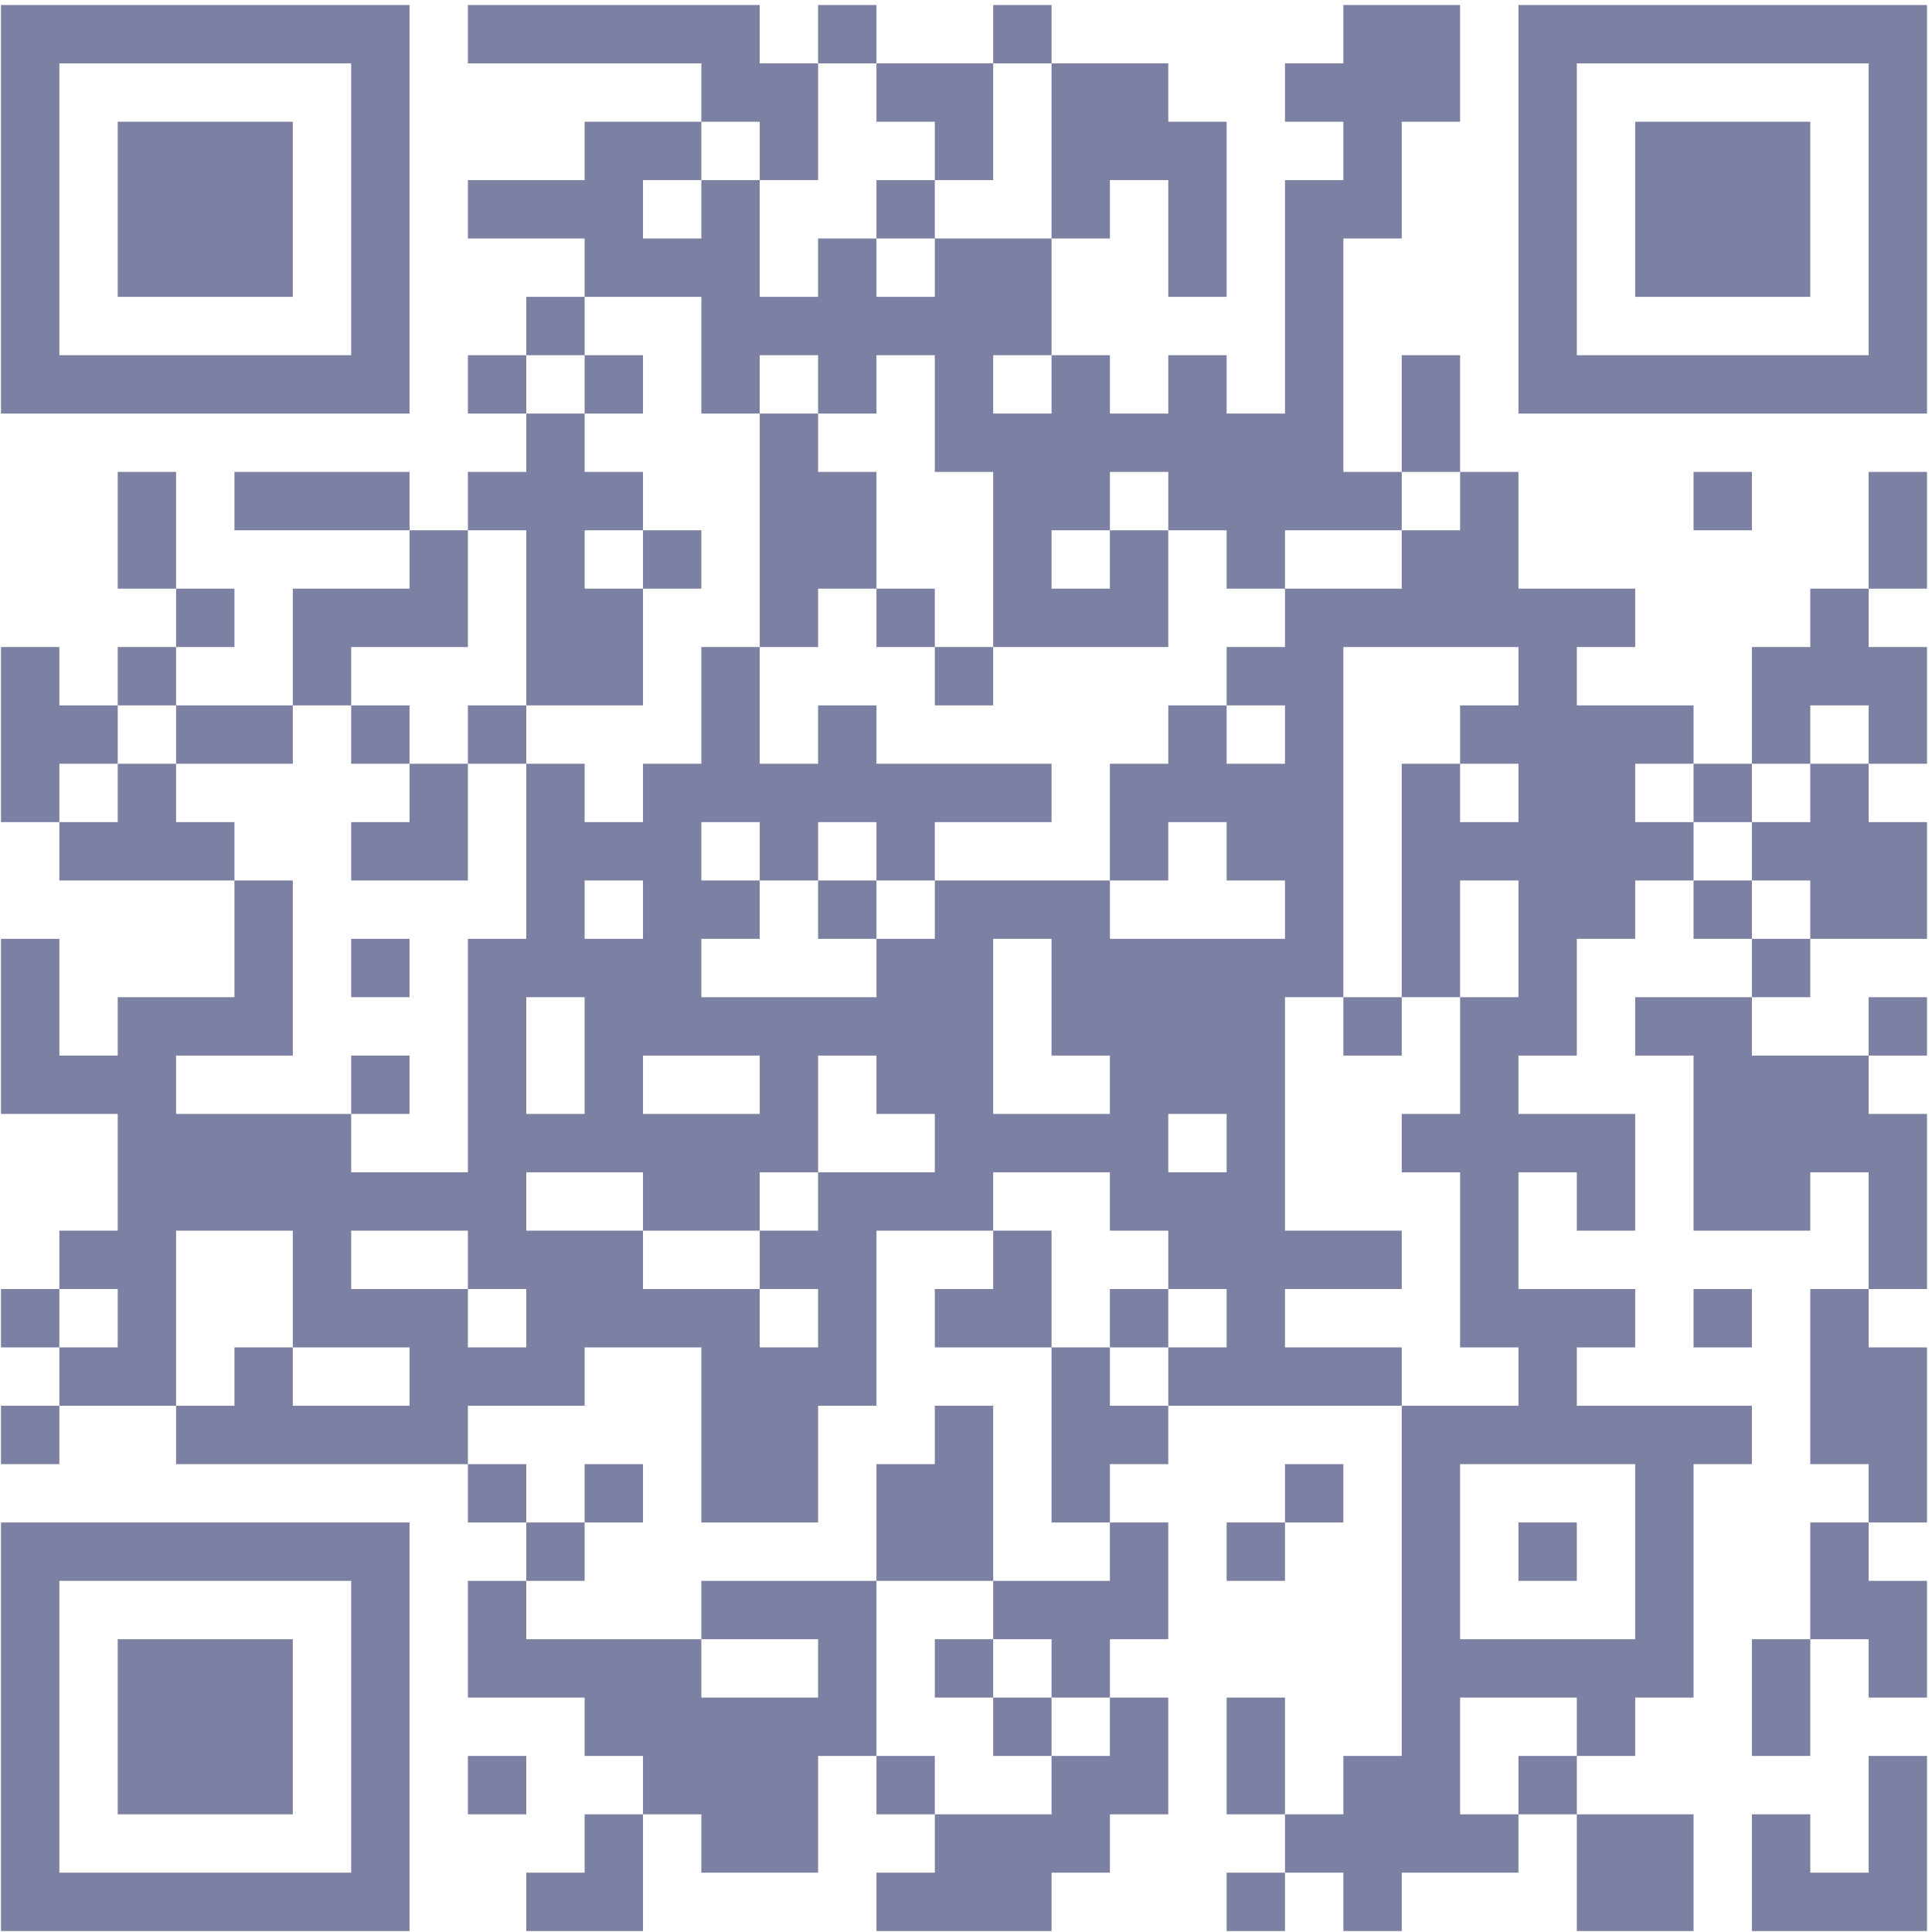 <?xml version="1.0" encoding="UTF-8"?> <svg xmlns="http://www.w3.org/2000/svg" width="323" height="323" viewBox="0 0 323 323" fill="none"> <path d="M146.529 10.597H136.772V0.839H146.529V10.597ZM175.802 0.839H166.044V10.597H175.802V0.839ZM322.166 0.839V69.142H253.863V0.839H322.166ZM312.408 10.597H263.62V59.385H312.408V10.597ZM156.287 20.354V30.112H166.044V10.597H146.529V20.354H156.287ZM127.014 30.112H136.772V10.597H127.014V0.839H78.226V10.597H117.256V20.354H127.014V30.112ZM175.802 30.112V39.869H185.559V30.112H195.317V49.627H205.075V20.354H195.317V10.597H175.802V30.112ZM283.135 20.354H273.378V49.627H302.65V20.354H283.135ZM146.529 30.112V39.869H156.287V30.112H146.529ZM39.196 49.627H48.953V20.354H19.681V49.627H39.196ZM117.256 49.627V69.142H127.014V59.385H136.772V69.142H146.529V59.385H156.287V78.9H166.044V108.172H195.317V88.657H185.559V98.415H175.802V88.657H185.559V78.9H195.317V88.657H205.075V98.415H214.832V88.657H234.347V78.9H224.59V39.869H234.347V20.354H244.105V0.839H224.59V10.597H214.832V20.354H224.59V30.112H214.832V69.142H205.075V59.385H195.317V69.142H185.559V59.385H175.802V69.142H166.044V59.385H175.802V39.869H156.287V49.627H146.529V39.869H136.772V49.627H127.014V30.112H117.256V39.869H107.499V30.112H117.256V20.354H97.741V30.112H78.226V39.869H97.741V49.627H117.256ZM97.741 49.627H87.984V59.385H97.741V49.627ZM9.923 69.142H0.166V0.839H68.469V69.142H9.923ZM9.923 59.385H58.711V10.597H9.923V59.385ZM78.226 59.385V69.142H87.984V59.385H78.226ZM107.499 59.385H97.741V69.142H107.499V59.385ZM244.105 69.142V59.385H234.347V78.9H244.105V69.142ZM29.438 78.9H19.681V98.415H29.438V78.9ZM58.711 78.9H39.196V88.657H68.469V78.9H58.711ZM292.893 78.9H283.135V88.657H292.893V78.9ZM312.408 88.657V98.415H322.166V78.9H312.408V88.657ZM87.984 98.415V117.93H107.499V98.415H97.741V88.657H107.499V78.9H97.741V69.142H87.984V78.9H78.226V88.657H87.984V98.415ZM117.256 88.657H107.499V98.415H117.256V88.657ZM39.196 98.415H29.438V108.172H39.196V98.415ZM136.772 98.415H146.529V78.9H136.772V69.142H127.014V108.172H136.772V98.415ZM146.529 98.415V108.172H156.287V98.415H146.529ZM302.65 108.172H292.893V127.688H302.65V117.93H312.408V127.688H322.166V108.172H312.408V98.415H302.65V108.172ZM29.438 108.172H19.681V117.93H29.438V108.172ZM58.711 108.172H78.226V88.657H68.469V98.415H48.953V117.93H58.711V108.172ZM156.287 117.93H166.044V108.172H156.287V117.93ZM19.681 127.688V117.93H9.923V108.172H0.166V137.445H9.923V127.688H19.681ZM39.196 127.688H48.953V117.93H29.438V127.688H39.196ZM58.711 117.93V127.688H68.469V117.93H58.711ZM78.226 117.93V127.688H87.984V117.93H78.226ZM68.469 137.445H58.711V147.203H78.226V127.688H68.469V137.445ZM292.893 137.445V127.688H283.135V137.445H292.893ZM302.65 137.445H292.893V147.203H302.65V156.96H322.166V137.445H312.408V127.688H302.65V137.445ZM29.438 137.445V127.688H19.681V137.445H9.923V147.203H39.196V137.445H29.438ZM283.135 137.445V147.203H273.378V156.96H263.62V176.475H253.863V186.233H273.378V205.748H263.62V195.991H253.863V215.506H273.378V225.263H263.62V235.021H292.893V244.779H283.135V283.809H273.378V293.566H263.62V283.809H244.105V303.324H253.863V313.082H234.347V322.839H224.59V313.082H214.832V303.324H224.59V293.566H234.347V235.021H253.863V225.263H244.105V195.991H234.347V186.233H244.105V166.718H253.863V147.203H244.105V166.718H234.347V127.688H244.105V137.445H253.863V127.688H244.105V117.93H253.863V108.172H224.59V166.718H214.832V205.748H234.347V215.506H214.832V225.263H234.347V235.021H195.317V225.263H205.075V215.506H195.317V205.748H185.559V195.991H166.044V205.748H146.529V235.021H136.772V254.536H117.256V225.263H97.741V235.021H78.226V244.779H29.438V235.021H39.196V225.263H48.953V235.021H68.469V225.263H48.953V205.748H29.438V235.021H9.923V225.263H19.681V215.506H9.923V205.748H19.681V186.233H0.166V156.96H9.923V176.475H19.681V166.718H39.196V147.203H48.953V176.475H29.438V186.233H58.711V195.991H78.226V156.96H87.984V127.688H97.741V137.445H107.499V127.688H117.256V108.172H127.014V127.688H136.772V117.93H146.529V127.688H175.802V137.445H156.287V147.203H146.529V137.445H136.772V147.203H127.014V137.445H117.256V147.203H127.014V156.96H117.256V166.718H146.529V156.96H156.287V147.203H185.559V156.96H214.832V147.203H205.075V137.445H195.317V147.203H185.559V127.688H195.317V117.93H205.075V127.688H214.832V117.93H205.075V108.172H214.832V98.415H234.347V88.657H244.105V78.9H253.863V98.415H273.378V108.172H263.62V117.93H283.135V127.688H273.378V137.445H283.135ZM117.256 176.475H107.499V186.233H127.014V176.475H117.256ZM97.741 156.96H107.499V147.203H97.741V156.96ZM87.984 186.233H97.741V166.718H87.984V186.233ZM87.984 225.263V215.506H78.226V205.748H58.711V215.506H78.226V225.263H87.984ZM156.287 195.991V186.233H146.529V176.475H136.772V195.991H127.014V205.748H107.499V195.991H87.984V205.748H107.499V215.506H127.014V225.263H136.772V215.506H127.014V205.748H136.772V195.991H156.287ZM185.559 186.233V176.475H175.802V156.96H166.044V186.233H185.559ZM205.075 186.233H195.317V195.991H205.075V186.233ZM263.62 244.779H244.105V274.051H273.378V244.779H263.62ZM136.772 147.203V156.96H146.529V147.203H136.772ZM283.135 147.203V156.96H292.893V147.203H283.135ZM68.469 156.96H58.711V166.718H68.469V156.96ZM292.893 166.718H302.65V156.96H292.893V166.718ZM234.347 176.475V166.718H224.59V176.475H234.347ZM273.378 166.718V176.475H283.135V205.748H302.65V195.991H312.408V215.506H322.166V186.233H312.408V176.475H292.893V166.718H273.378ZM322.166 166.718H312.408V176.475H322.166V166.718ZM68.469 176.475H58.711V186.233H68.469V176.475ZM0.166 215.506V225.263H9.923V215.506H0.166ZM156.287 215.506V225.263H175.802V205.748H166.044V215.506H156.287ZM185.559 225.263H195.317V215.506H185.559V225.263ZM283.135 225.263H292.893V215.506H283.135V225.263ZM302.65 225.263V244.779H312.408V254.536H322.166V225.263H312.408V215.506H302.65V225.263ZM185.559 225.263H175.802V254.536H185.559V244.779H195.317V235.021H185.559V225.263ZM0.166 244.779H9.923V235.021H0.166V244.779ZM78.226 244.779V254.536H87.984V244.779H78.226ZM107.499 244.779H97.741V254.536H107.499V244.779ZM224.59 244.779H214.832V254.536H224.59V244.779ZM58.711 254.536H68.469V322.839H0.166V254.536H58.711ZM58.711 264.294H9.923V313.082H58.711V264.294ZM97.741 254.536H87.984V264.294H97.741V254.536ZM166.044 264.294V235.021H156.287V244.779H146.529V264.294H166.044ZM214.832 254.536H205.075V264.294H214.832V254.536ZM253.863 264.294H263.62V254.536H253.863V264.294ZM302.65 264.294V274.051H312.408V283.809H322.166V264.294H312.408V254.536H302.65V264.294ZM175.802 264.294H166.044V274.051H175.802V283.809H185.559V274.051H195.317V254.536H185.559V264.294H175.802ZM29.438 274.051H19.681V303.324H48.953V274.051H29.438ZM146.529 274.051V264.294H117.256V274.051H136.772V283.809H117.256V274.051H87.984V264.294H78.226V283.809H97.741V293.566H107.499V303.324H117.256V313.082H136.772V293.566H146.529V274.051ZM156.287 283.809H166.044V274.051H156.287V283.809ZM292.893 283.809V293.566H302.65V274.051H292.893V283.809ZM166.044 293.566H175.802V283.809H166.044V293.566ZM214.832 283.809H205.075V303.324H214.832V283.809ZM87.984 293.566H78.226V303.324H87.984V293.566ZM146.529 293.566V303.324H156.287V293.566H146.529ZM175.802 293.566V303.324H156.287V313.082H146.529V322.839H175.802V313.082H185.559V303.324H195.317V283.809H185.559V293.566H175.802ZM253.863 303.324H263.62V293.566H253.863V303.324ZM312.408 303.324V313.082H302.65V303.324H292.893V322.839H322.166V293.566H312.408V303.324ZM97.741 313.082H87.984V322.839H107.499V303.324H97.741V313.082ZM205.075 322.839H214.832V313.082H205.075V322.839ZM263.62 322.839H283.135V303.324H263.62V322.839Z" fill="#7C80A2"></path> </svg> 